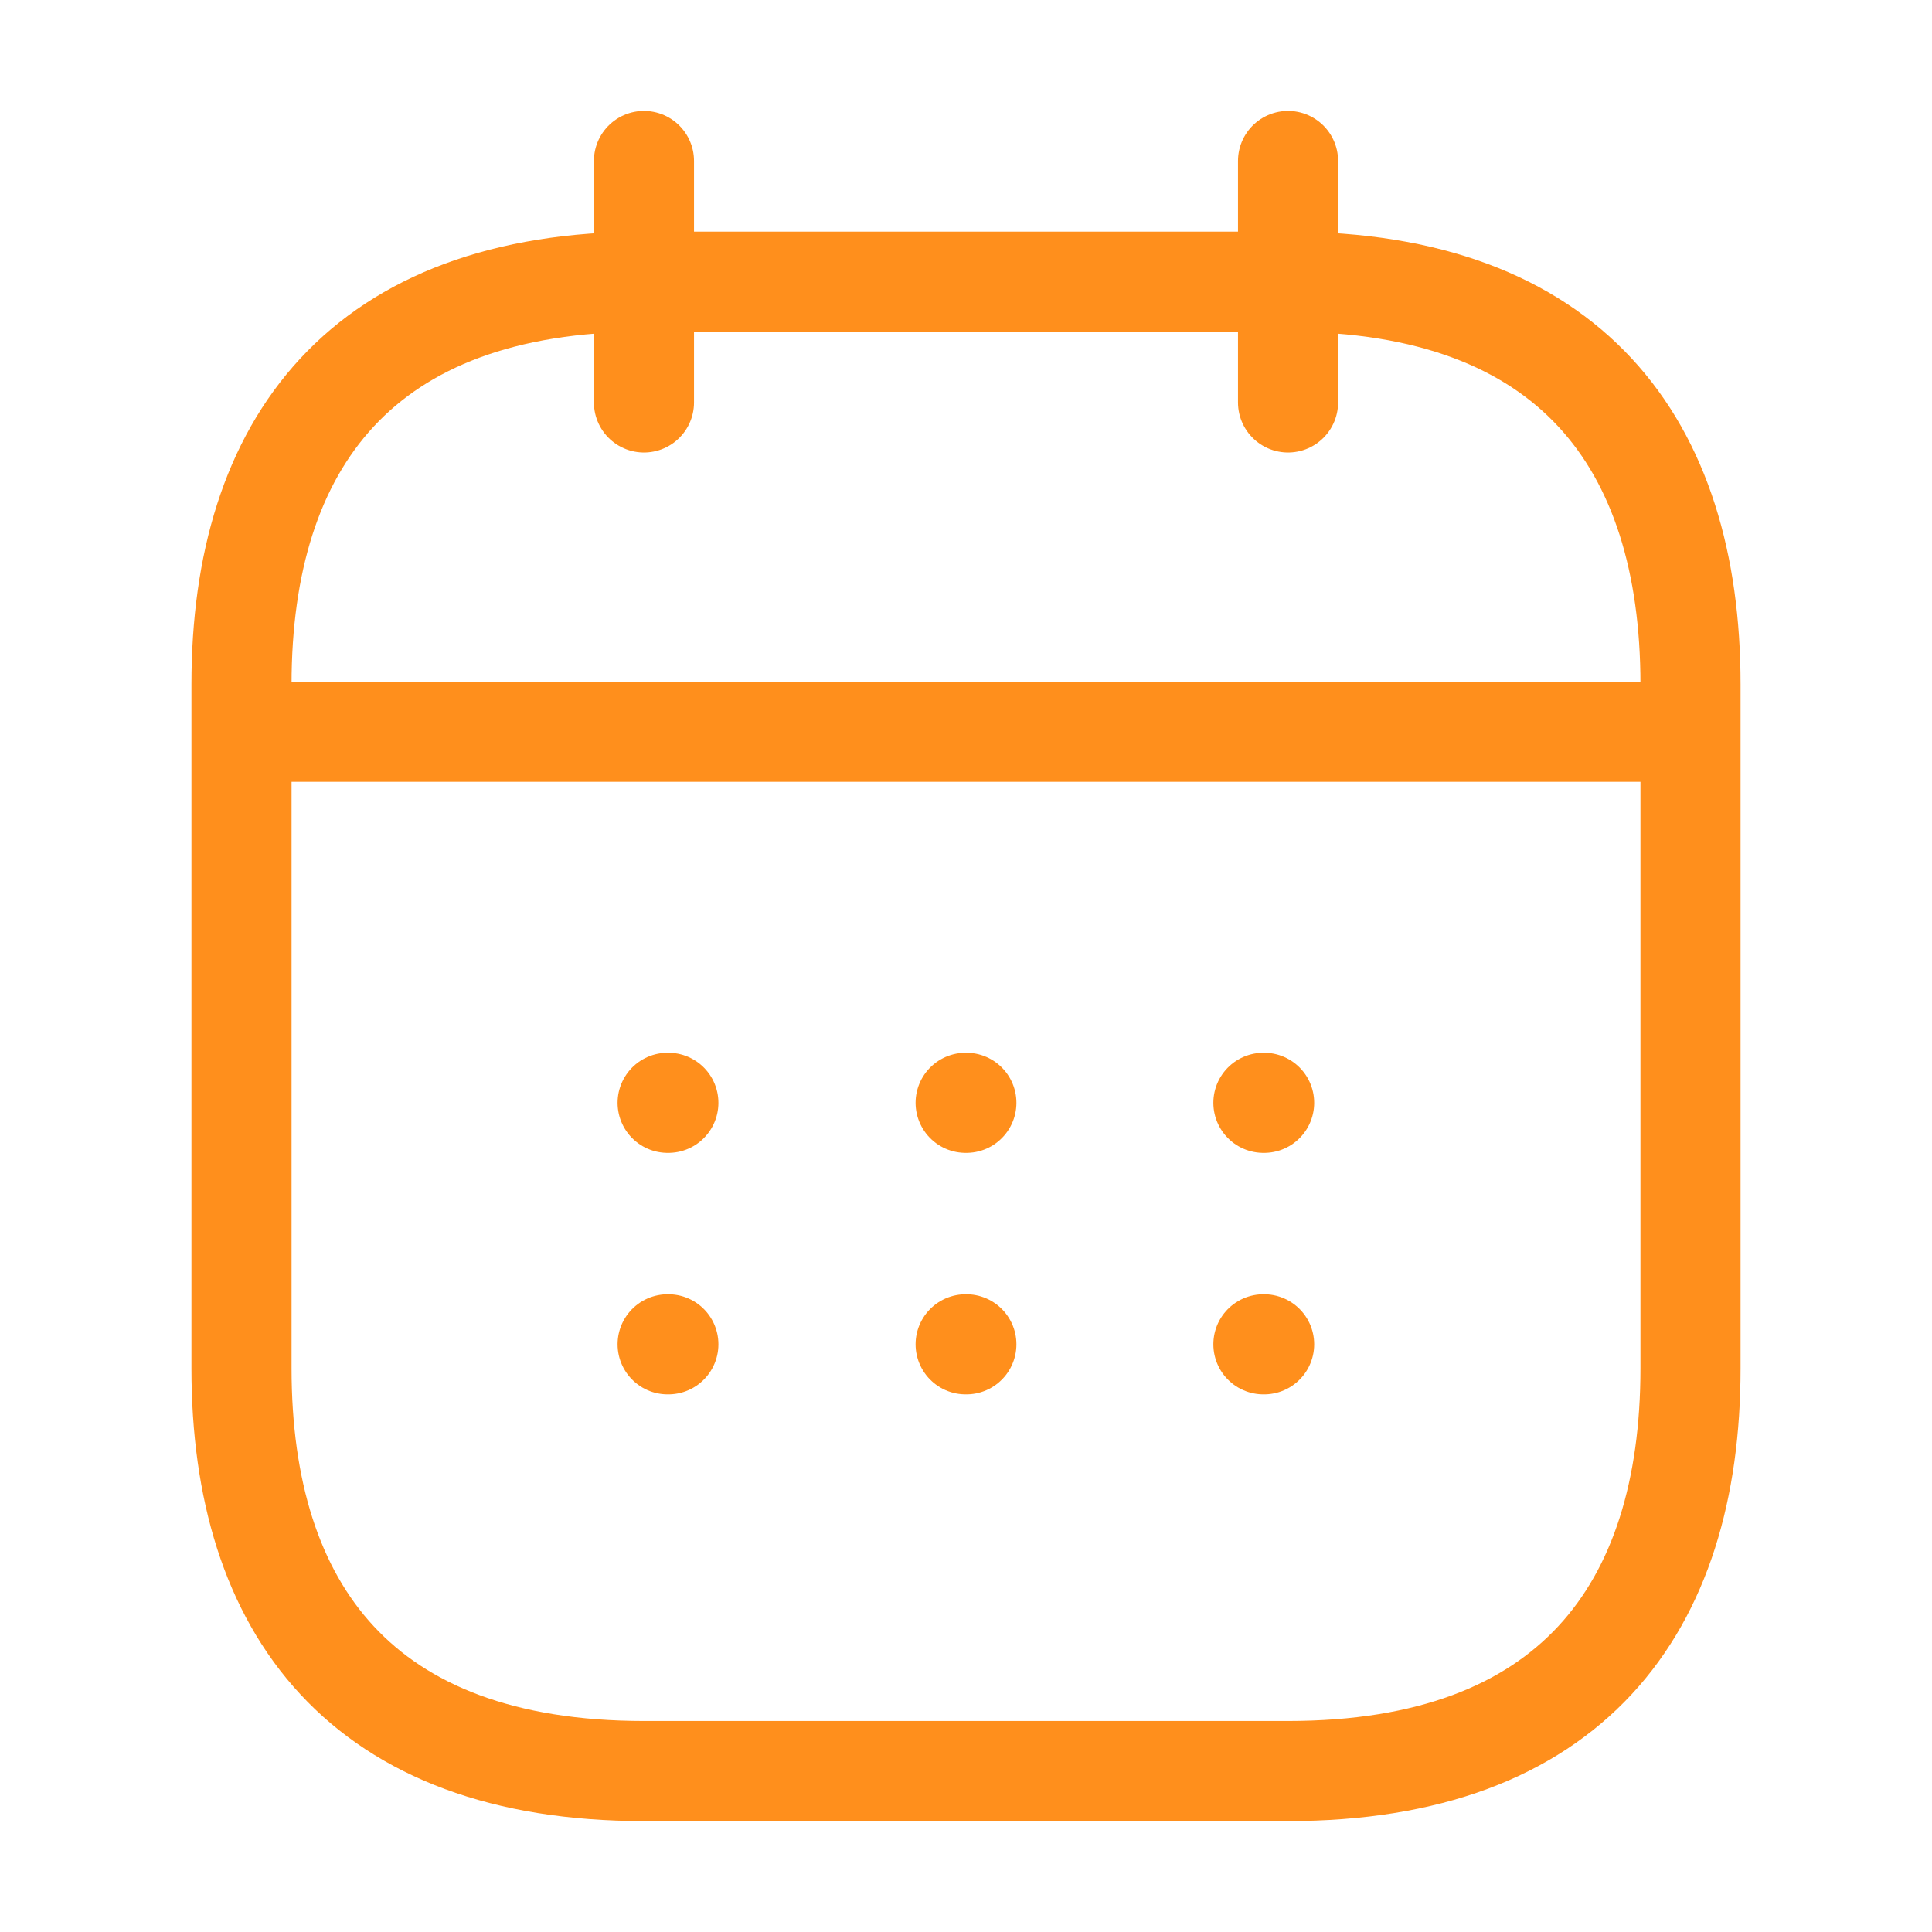 <svg width="16" height="16" viewBox="0 0 16 16" fill="none" xmlns="http://www.w3.org/2000/svg">
<path d="M5.333 1.333V3.333" stroke="#FF8F1C" stroke-width="0.829" stroke-miterlimit="10" stroke-linecap="round" stroke-linejoin="round"/>
<path d="M10.667 1.333V3.333" stroke="#FF8F1C" stroke-width="0.829" stroke-miterlimit="10" stroke-linecap="round" stroke-linejoin="round"/>
<path d="M2.333 6.06H13.667" stroke="#FF8F1C" stroke-width="0.829" stroke-miterlimit="10" stroke-linecap="round" stroke-linejoin="round"/>
<path d="M14 5.667V11.333C14 13.333 13 14.667 10.667 14.667H5.333C3 14.667 2 13.333 2 11.333V5.667C2 3.667 3 2.333 5.333 2.333H10.667C13 2.333 14 3.667 14 5.667Z" stroke="#FF8F1C" stroke-width="0.829" stroke-miterlimit="10" stroke-linecap="round" stroke-linejoin="round"/>
<path d="M10.463 9.133H10.469" stroke="#FF8F1C" stroke-width="0.829" stroke-linecap="round" stroke-linejoin="round"/>
<path d="M10.463 11.133H10.469" stroke="#FF8F1C" stroke-width="0.829" stroke-linecap="round" stroke-linejoin="round"/>
<path d="M7.997 9.133H8.003" stroke="#FF8F1C" stroke-width="0.829" stroke-linecap="round" stroke-linejoin="round"/>
<path d="M7.997 11.133H8.003" stroke="#FF8F1C" stroke-width="0.829" stroke-linecap="round" stroke-linejoin="round"/>
<path d="M5.529 9.133H5.535" stroke="#FF8F1C" stroke-width="0.829" stroke-linecap="round" stroke-linejoin="round"/>
<path d="M5.529 11.133H5.535" stroke="#FF8F1C" stroke-width="0.829" stroke-linecap="round" stroke-linejoin="round"/>
</svg>
